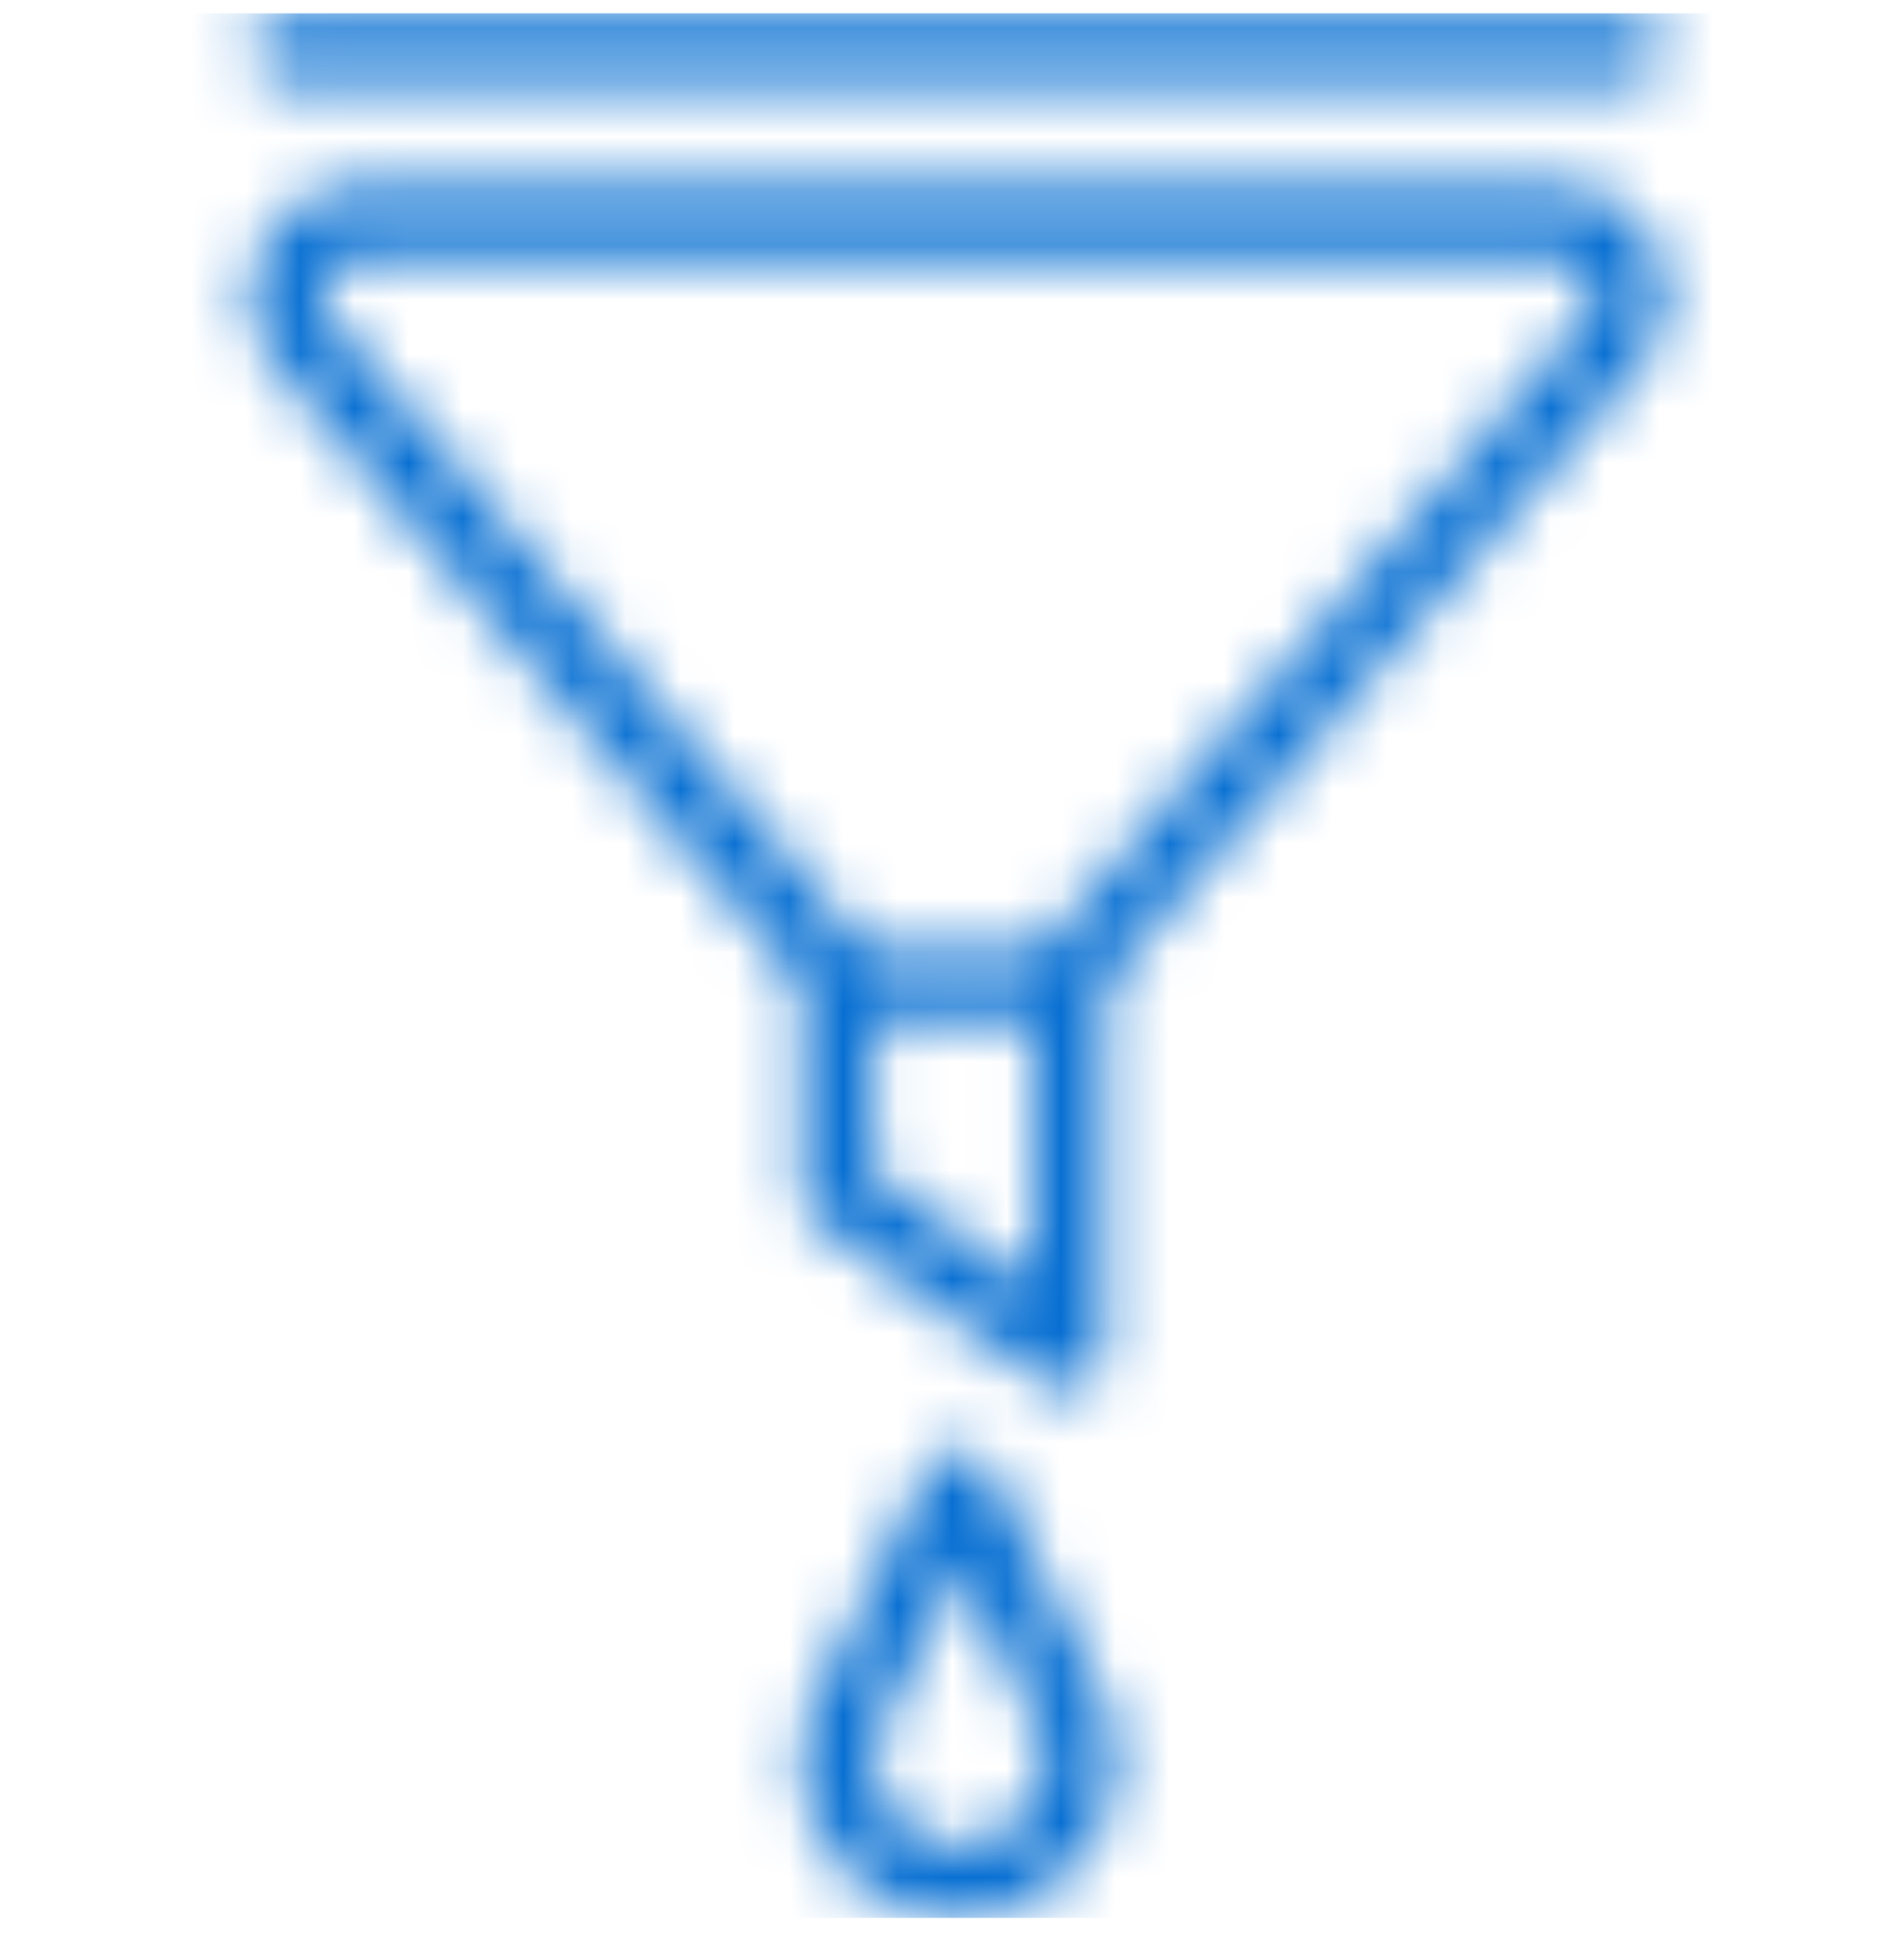 <svg width="35" height="36" viewBox="0 0 35 36" fill="none" xmlns="http://www.w3.org/2000/svg">
<g clip-path="url(#clip0_4217_10032)">
<mask id="mask0_4217_10032" style="mask-type:alpha" maskUnits="userSpaceOnUse" x="4" y="0" width="27" height="36">
<path d="M17.038 27.004C17.277 26.512 17.98 26.512 18.219 27.004L20.346 31.37C20.359 31.397 20.371 31.425 20.38 31.453C20.983 33.294 19.637 35.194 17.695 35.242L17.629 35.243C15.66 35.243 14.265 33.322 14.877 31.453C14.886 31.425 14.897 31.397 14.91 31.37L17.038 27.004ZM17.629 28.791L16.114 31.899L16.11 31.912C15.821 32.899 16.546 33.897 17.568 33.93L17.62 33.931L17.671 33.93C18.69 33.905 19.411 32.934 19.16 31.962L19.143 31.899L17.629 28.791ZM28.613 3.409C30.371 3.409 31.28 5.506 30.077 6.786L30.091 6.771L20.396 17.982C20.404 18.021 20.408 18.061 20.408 18.102C20.408 18.235 20.367 18.36 20.299 18.463V24.913C20.299 25.432 19.727 25.741 19.294 25.47L19.263 25.449L15.02 22.461C14.845 22.338 14.741 22.138 14.741 21.924V18.092L5.115 6.757L5.092 6.731C3.975 5.458 4.855 3.453 6.55 3.409L6.605 3.409L28.613 3.409ZM18.985 18.758H16.055V21.585L18.985 23.647V18.758ZM28.614 4.722H6.605C6 4.722 5.685 5.439 6.095 5.883L6.113 5.903L15.899 17.426L15.914 17.446H19.125L19.144 17.422L29.102 5.908L29.145 5.859C29.522 5.415 29.208 4.721 28.614 4.721V4.722ZM29.966 0.243C30.329 0.243 30.623 0.537 30.623 0.9C30.623 1.249 30.35 1.535 30.005 1.554L29.966 1.556H5.252C4.889 1.556 4.595 1.262 4.595 0.899C4.595 0.55 4.868 0.264 5.213 0.245L5.252 0.244H29.966L29.966 0.243Z" fill="white"/>
</mask>
<g mask="url(#mask0_4217_10032)">
<path fill-rule="evenodd" clip-rule="evenodd" d="M0 0.243H35V35.243H0V0.243Z" fill="#076FD2"/>
</g>
</g>
<defs>
<clipPath id="clip0_4217_10032">
<rect width="35" height="35" fill="#076FD2" transform="translate(0 0.243)"/>
</clipPath>
</defs>
</svg>

